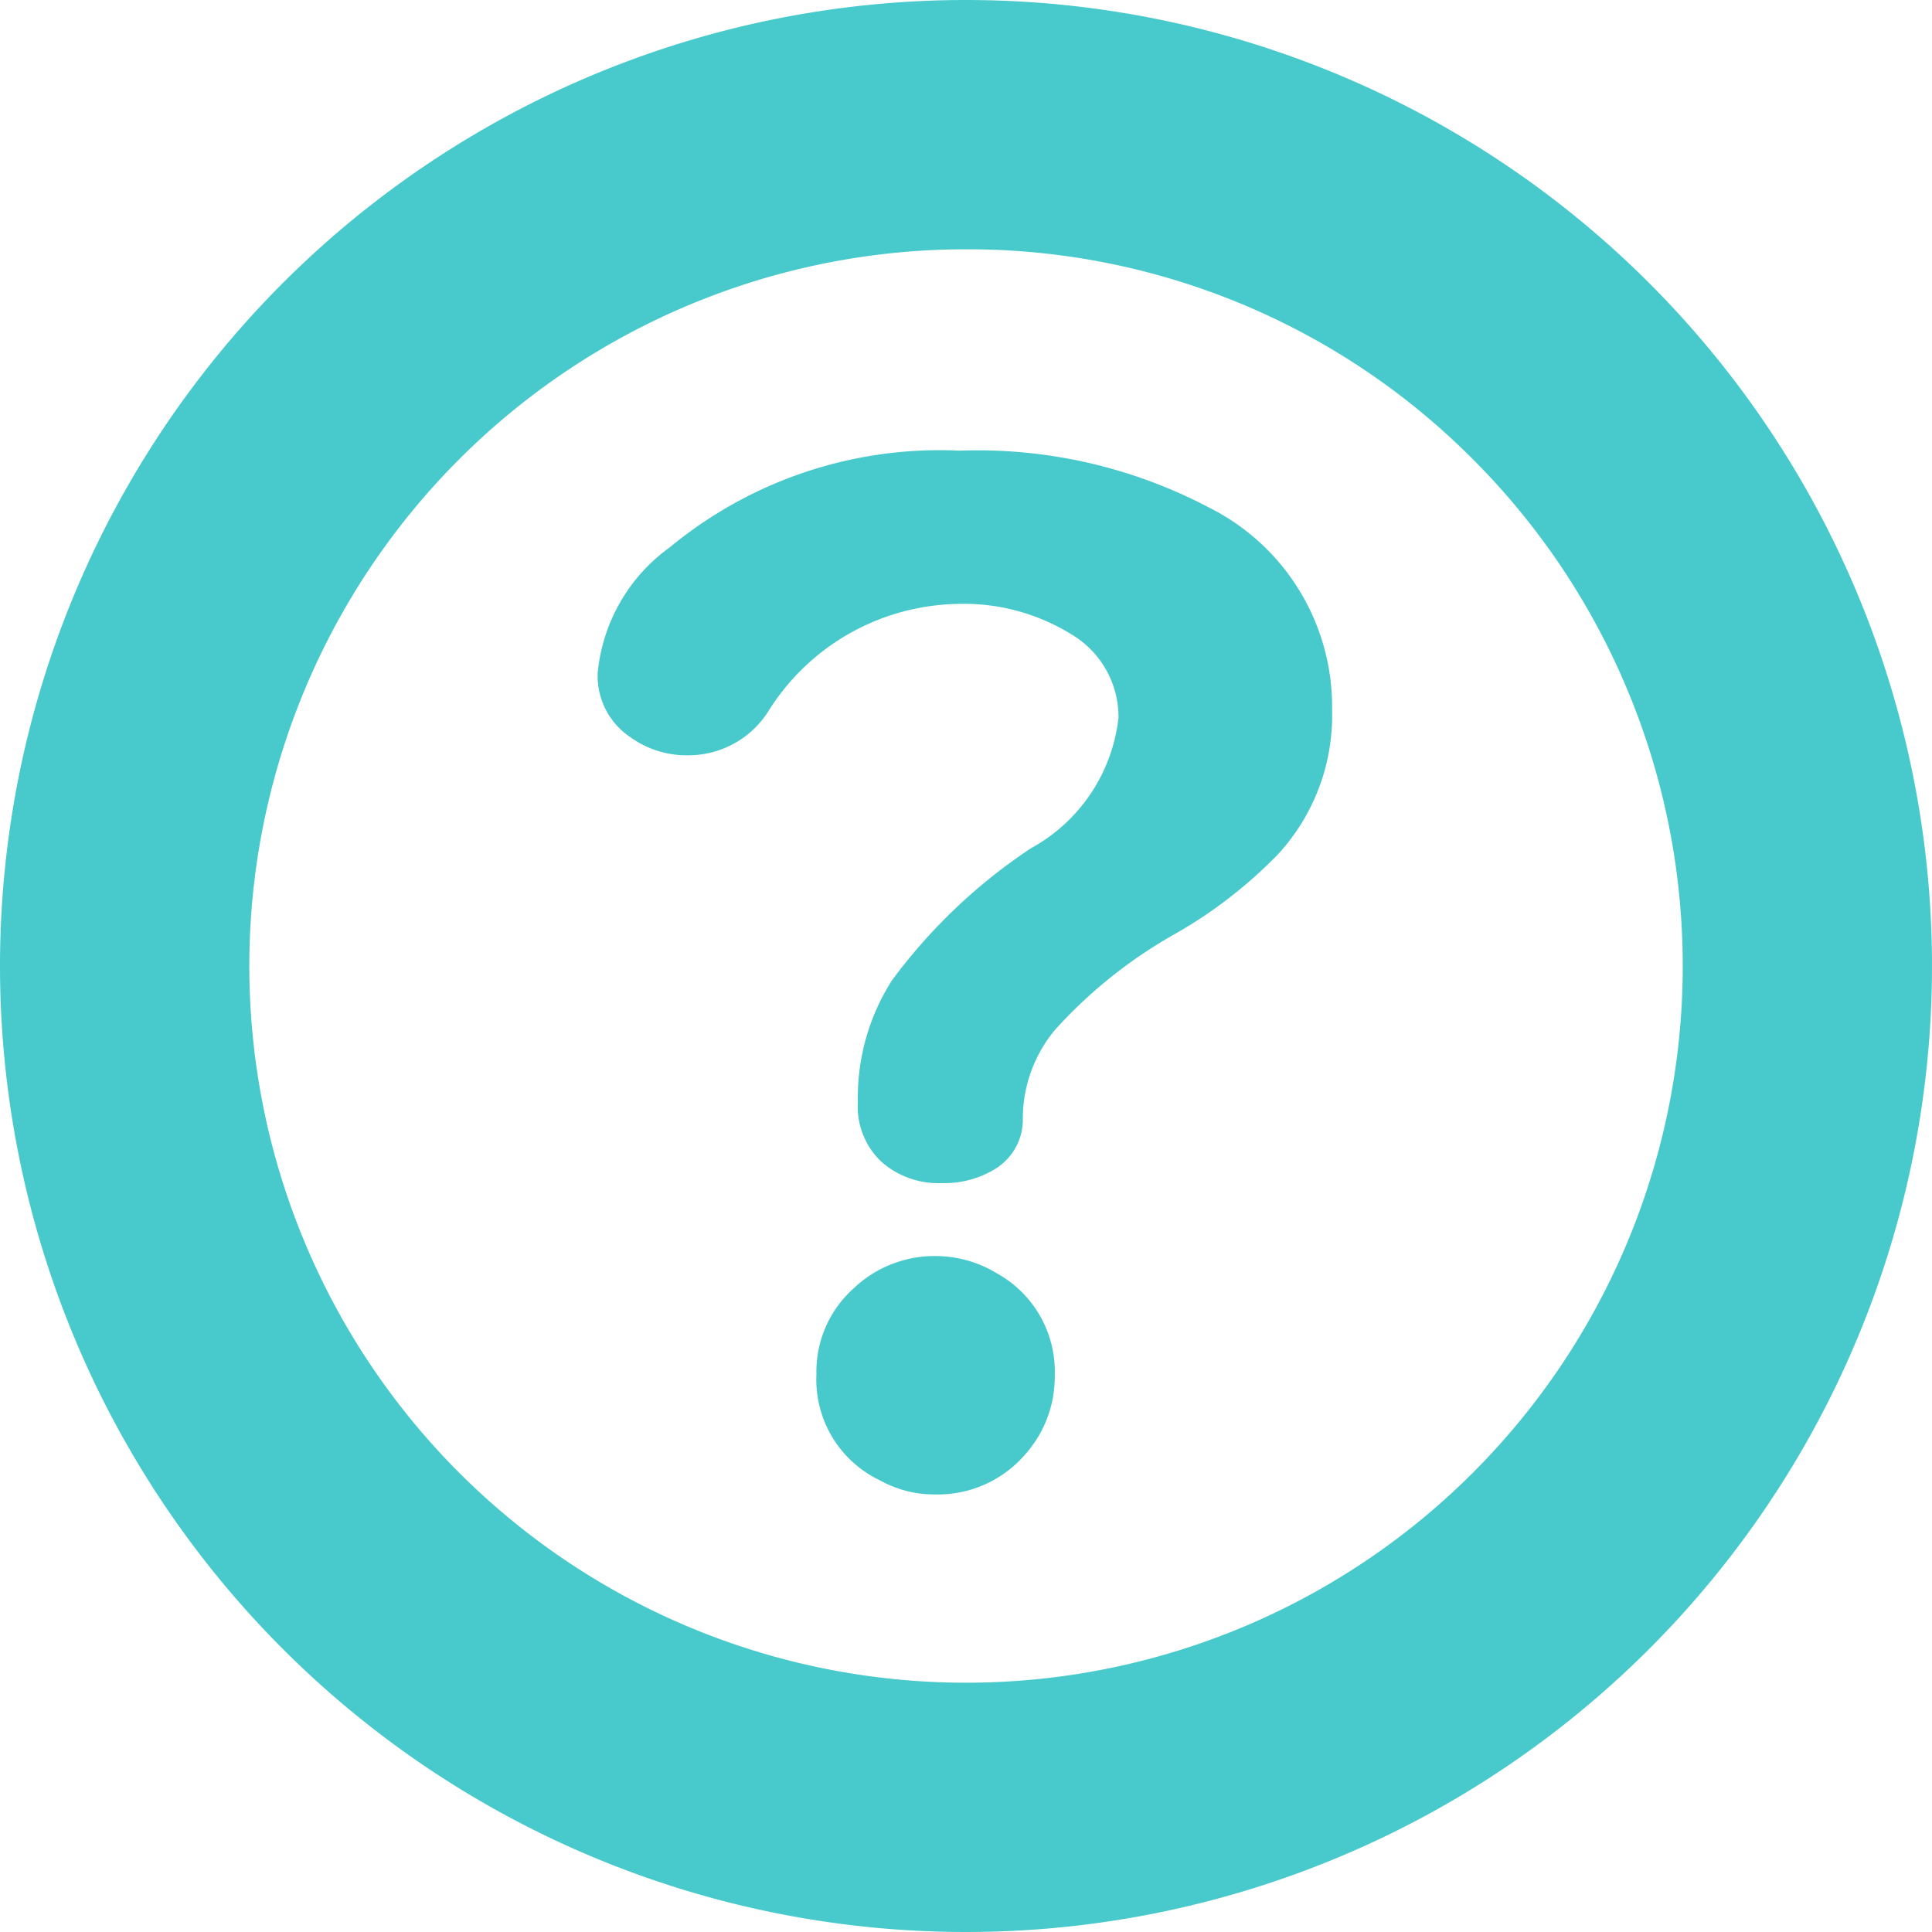 <svg xmlns="http://www.w3.org/2000/svg" width="31" height="31" viewBox="0 0 31 31"><g transform="translate(-1861 -891)"><path d="M15.5,4a11.5,11.5,0,1,0,8.132,3.368A11.425,11.425,0,0,0,15.5,4m0-4A15.5,15.5,0,1,1,0,15.5,15.5,15.5,0,0,1,15.5,0Z" transform="translate(1861 891)" fill="#48cacc"/><path d="M7.4-16.769a7.969,7.969,0,0,1,4,.913A3.573,3.573,0,0,1,13.374-12.6a3.285,3.285,0,0,1-.87,2.31A7.4,7.4,0,0,1,10.828-9a7.623,7.623,0,0,0-1.9,1.525,2.228,2.228,0,0,0-.516,1.45A.929.929,0,0,1,8-5.264a1.554,1.554,0,0,1-.892.247,1.367,1.367,0,0,1-.978-.354,1.214,1.214,0,0,1-.365-.945,3.491,3.491,0,0,1,.548-1.955A8.846,8.846,0,0,1,8.54-10.388a2.735,2.735,0,0,0,1.407-2.095,1.543,1.543,0,0,0-.763-1.343,3.282,3.282,0,0,0-1.848-.483,3.658,3.658,0,0,0-3.019,1.74,1.519,1.519,0,0,1-1.289.688,1.539,1.539,0,0,1-.913-.29A1.182,1.182,0,0,1,1.59-13.2a2.809,2.809,0,0,1,1.16-2.02A6.794,6.794,0,0,1,7.4-16.769ZM7.025-3.846A1.9,1.9,0,0,1,8-3.566a1.8,1.8,0,0,1,.924,1.633A1.872,1.872,0,0,1,8.443-.655,1.851,1.851,0,0,1,7-.021a1.792,1.792,0,0,1-.881-.226A1.79,1.79,0,0,1,5.1-1.944,1.793,1.793,0,0,1,5.7-3.33,1.883,1.883,0,0,1,7.025-3.846Z" transform="translate(1869 915)" fill="#48cacc"/></g></svg>